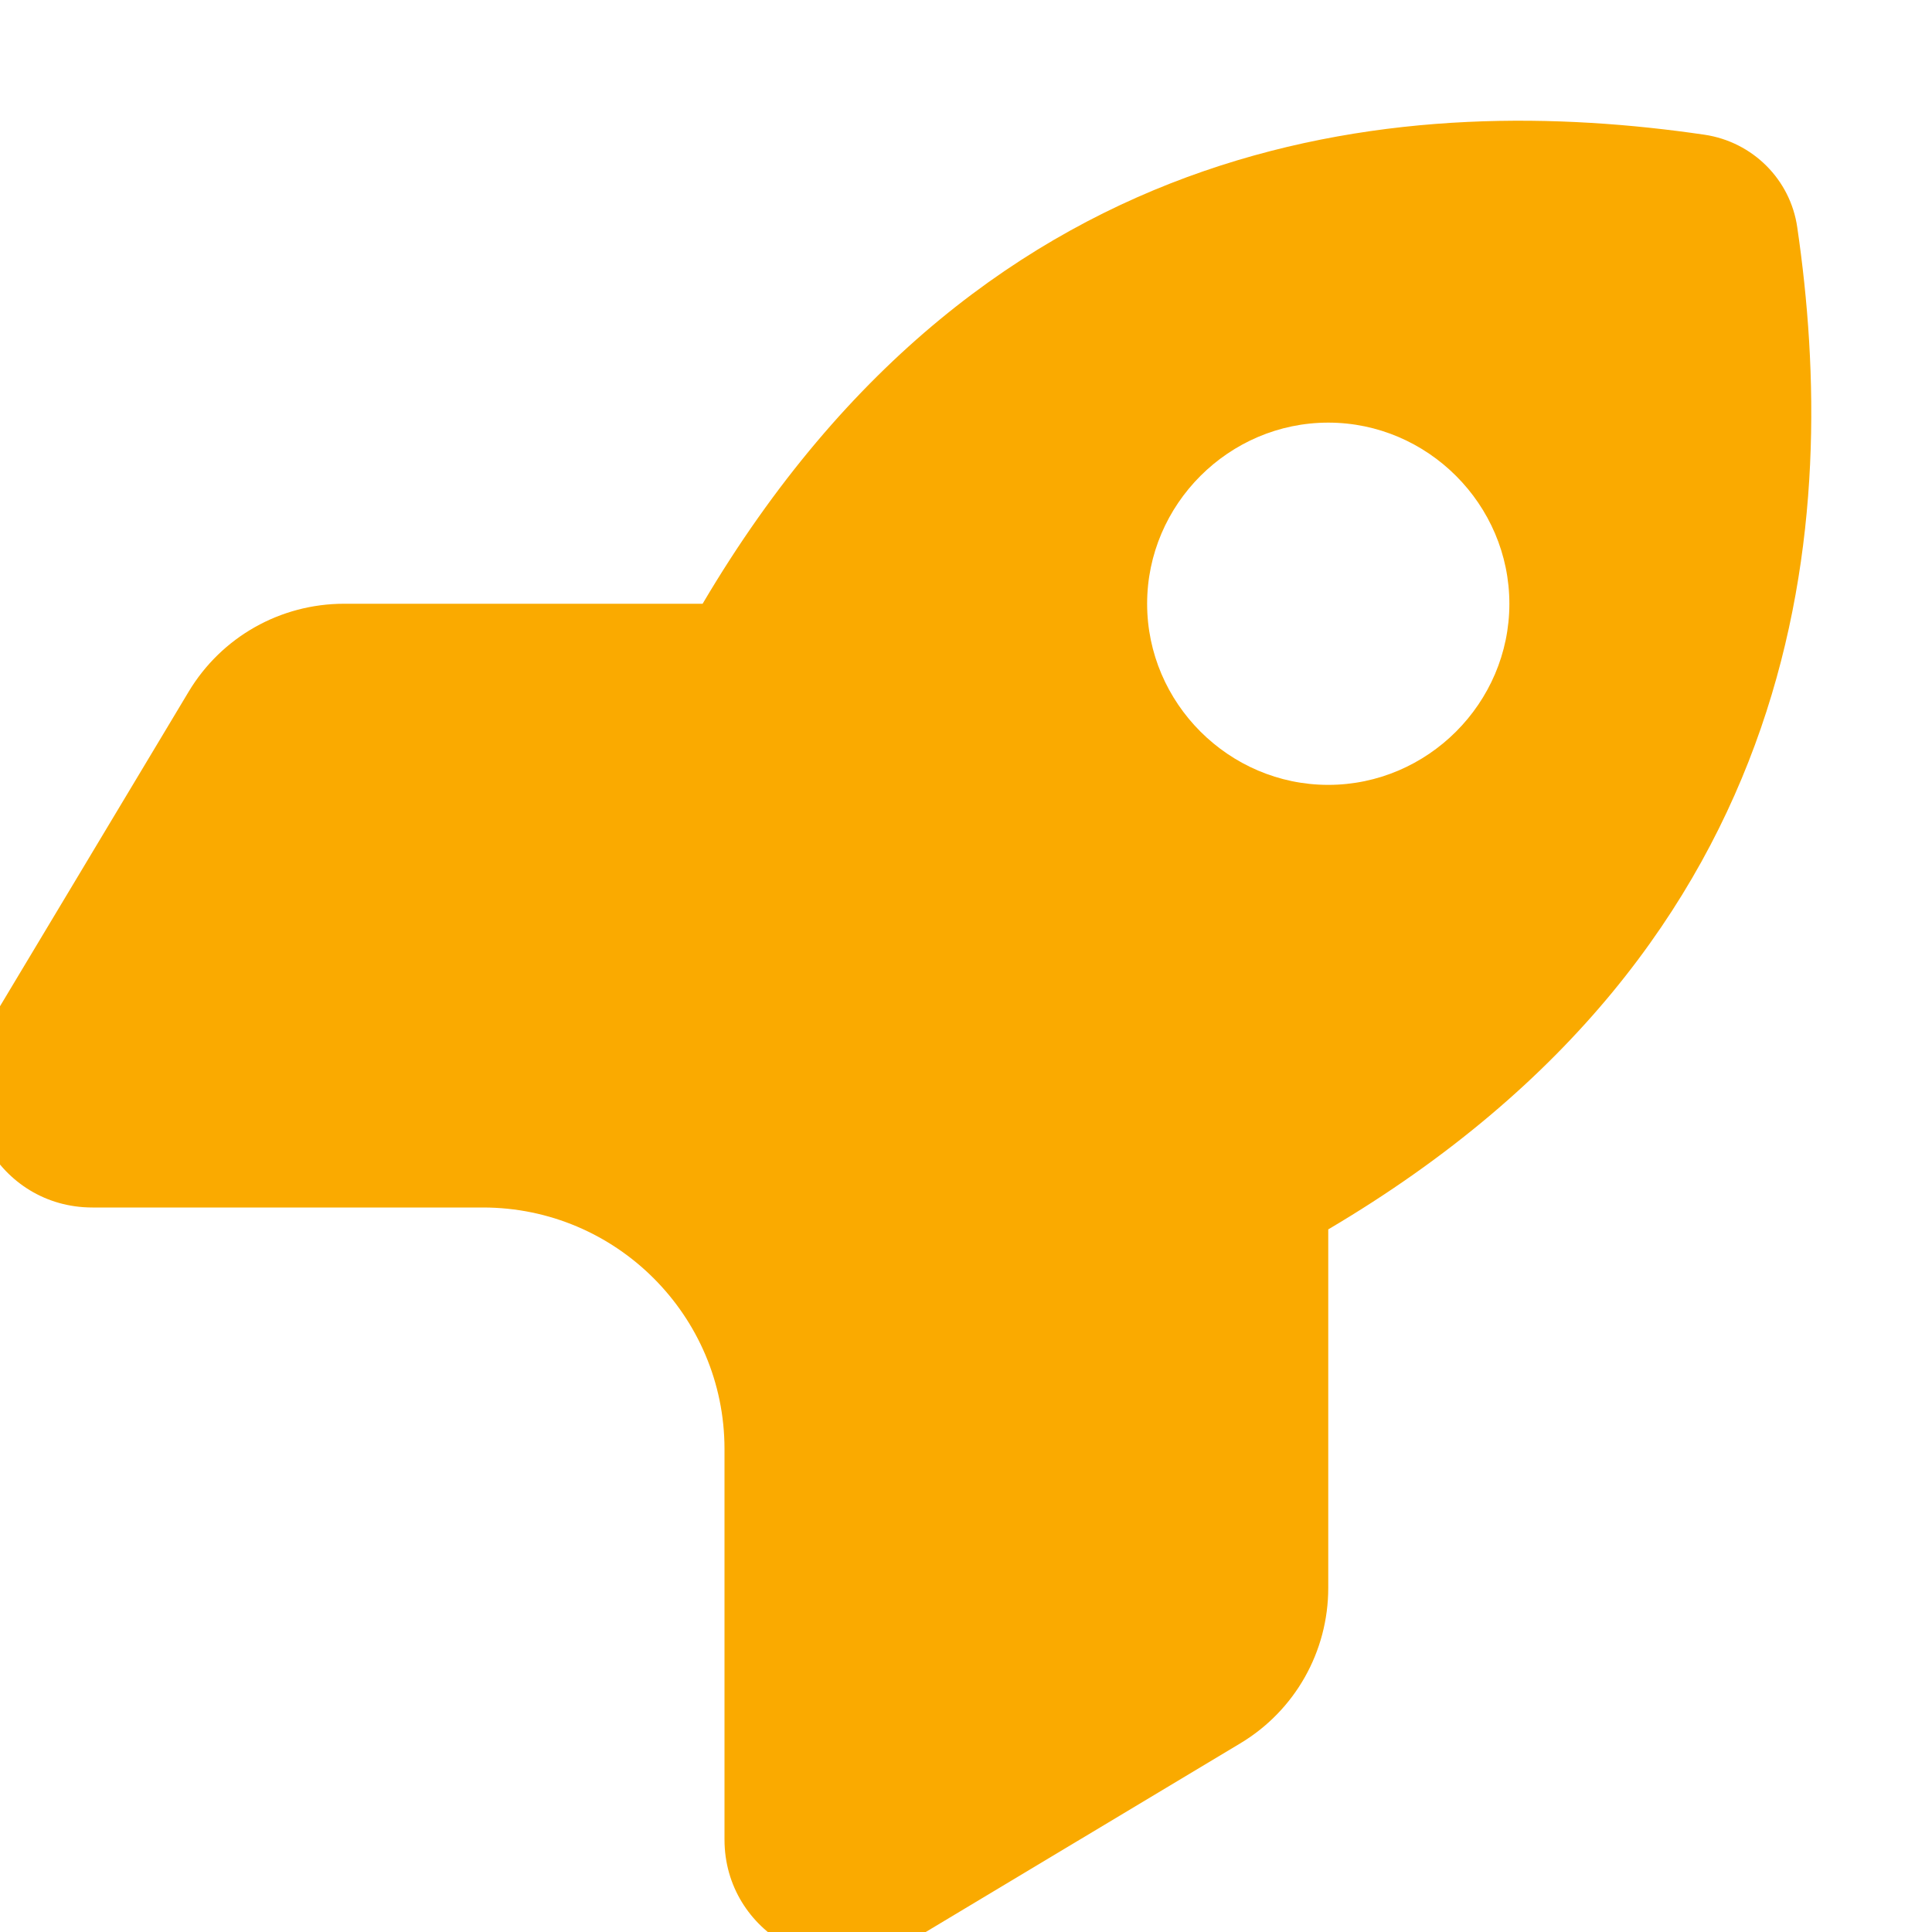 <?xml version="1.0" encoding="UTF-8" standalone="no"?>
<!DOCTYPE svg PUBLIC "-//W3C//DTD SVG 1.1//EN" "http://www.w3.org/Graphics/SVG/1.1/DTD/svg11.dtd">
<svg width="100%" height="100%" viewBox="0 0 512 512" version="1.1" xmlns="http://www.w3.org/2000/svg" xmlns:xlink="http://www.w3.org/1999/xlink" xml:space="preserve" xmlns:serif="http://www.serif.com/" style="fill-rule:evenodd;clip-rule:evenodd;stroke-linejoin:round;stroke-miterlimit:2;">
    <path d="M128,320L24.5,320C-0.4,320 -15.7,292.9 -2.9,271.5L50,183.3C58.7,168.8 74.3,160 91.2,160L186.2,160C262.3,31.1 375.8,24.6 451.7,35.7C464.5,37.6 474.5,47.6 476.3,60.3C487.4,136.2 480.9,249.7 352,325.8L352,420.8C352,437.7 343.2,453.3 328.7,462L240.5,514.9C219.2,527.7 192,512.3 192,487.5L192,384C192,348.7 163.3,320 128,320L127.9,320L128,320ZM400,160C400,133.668 378.332,112 352,112C325.668,112 304,133.668 304,160C304,186.332 325.668,208 352,208C378.332,208 400,186.332 400,160Z" style="fill:rgb(250,170,0);fill-rule:nonzero;"/>
</svg>
